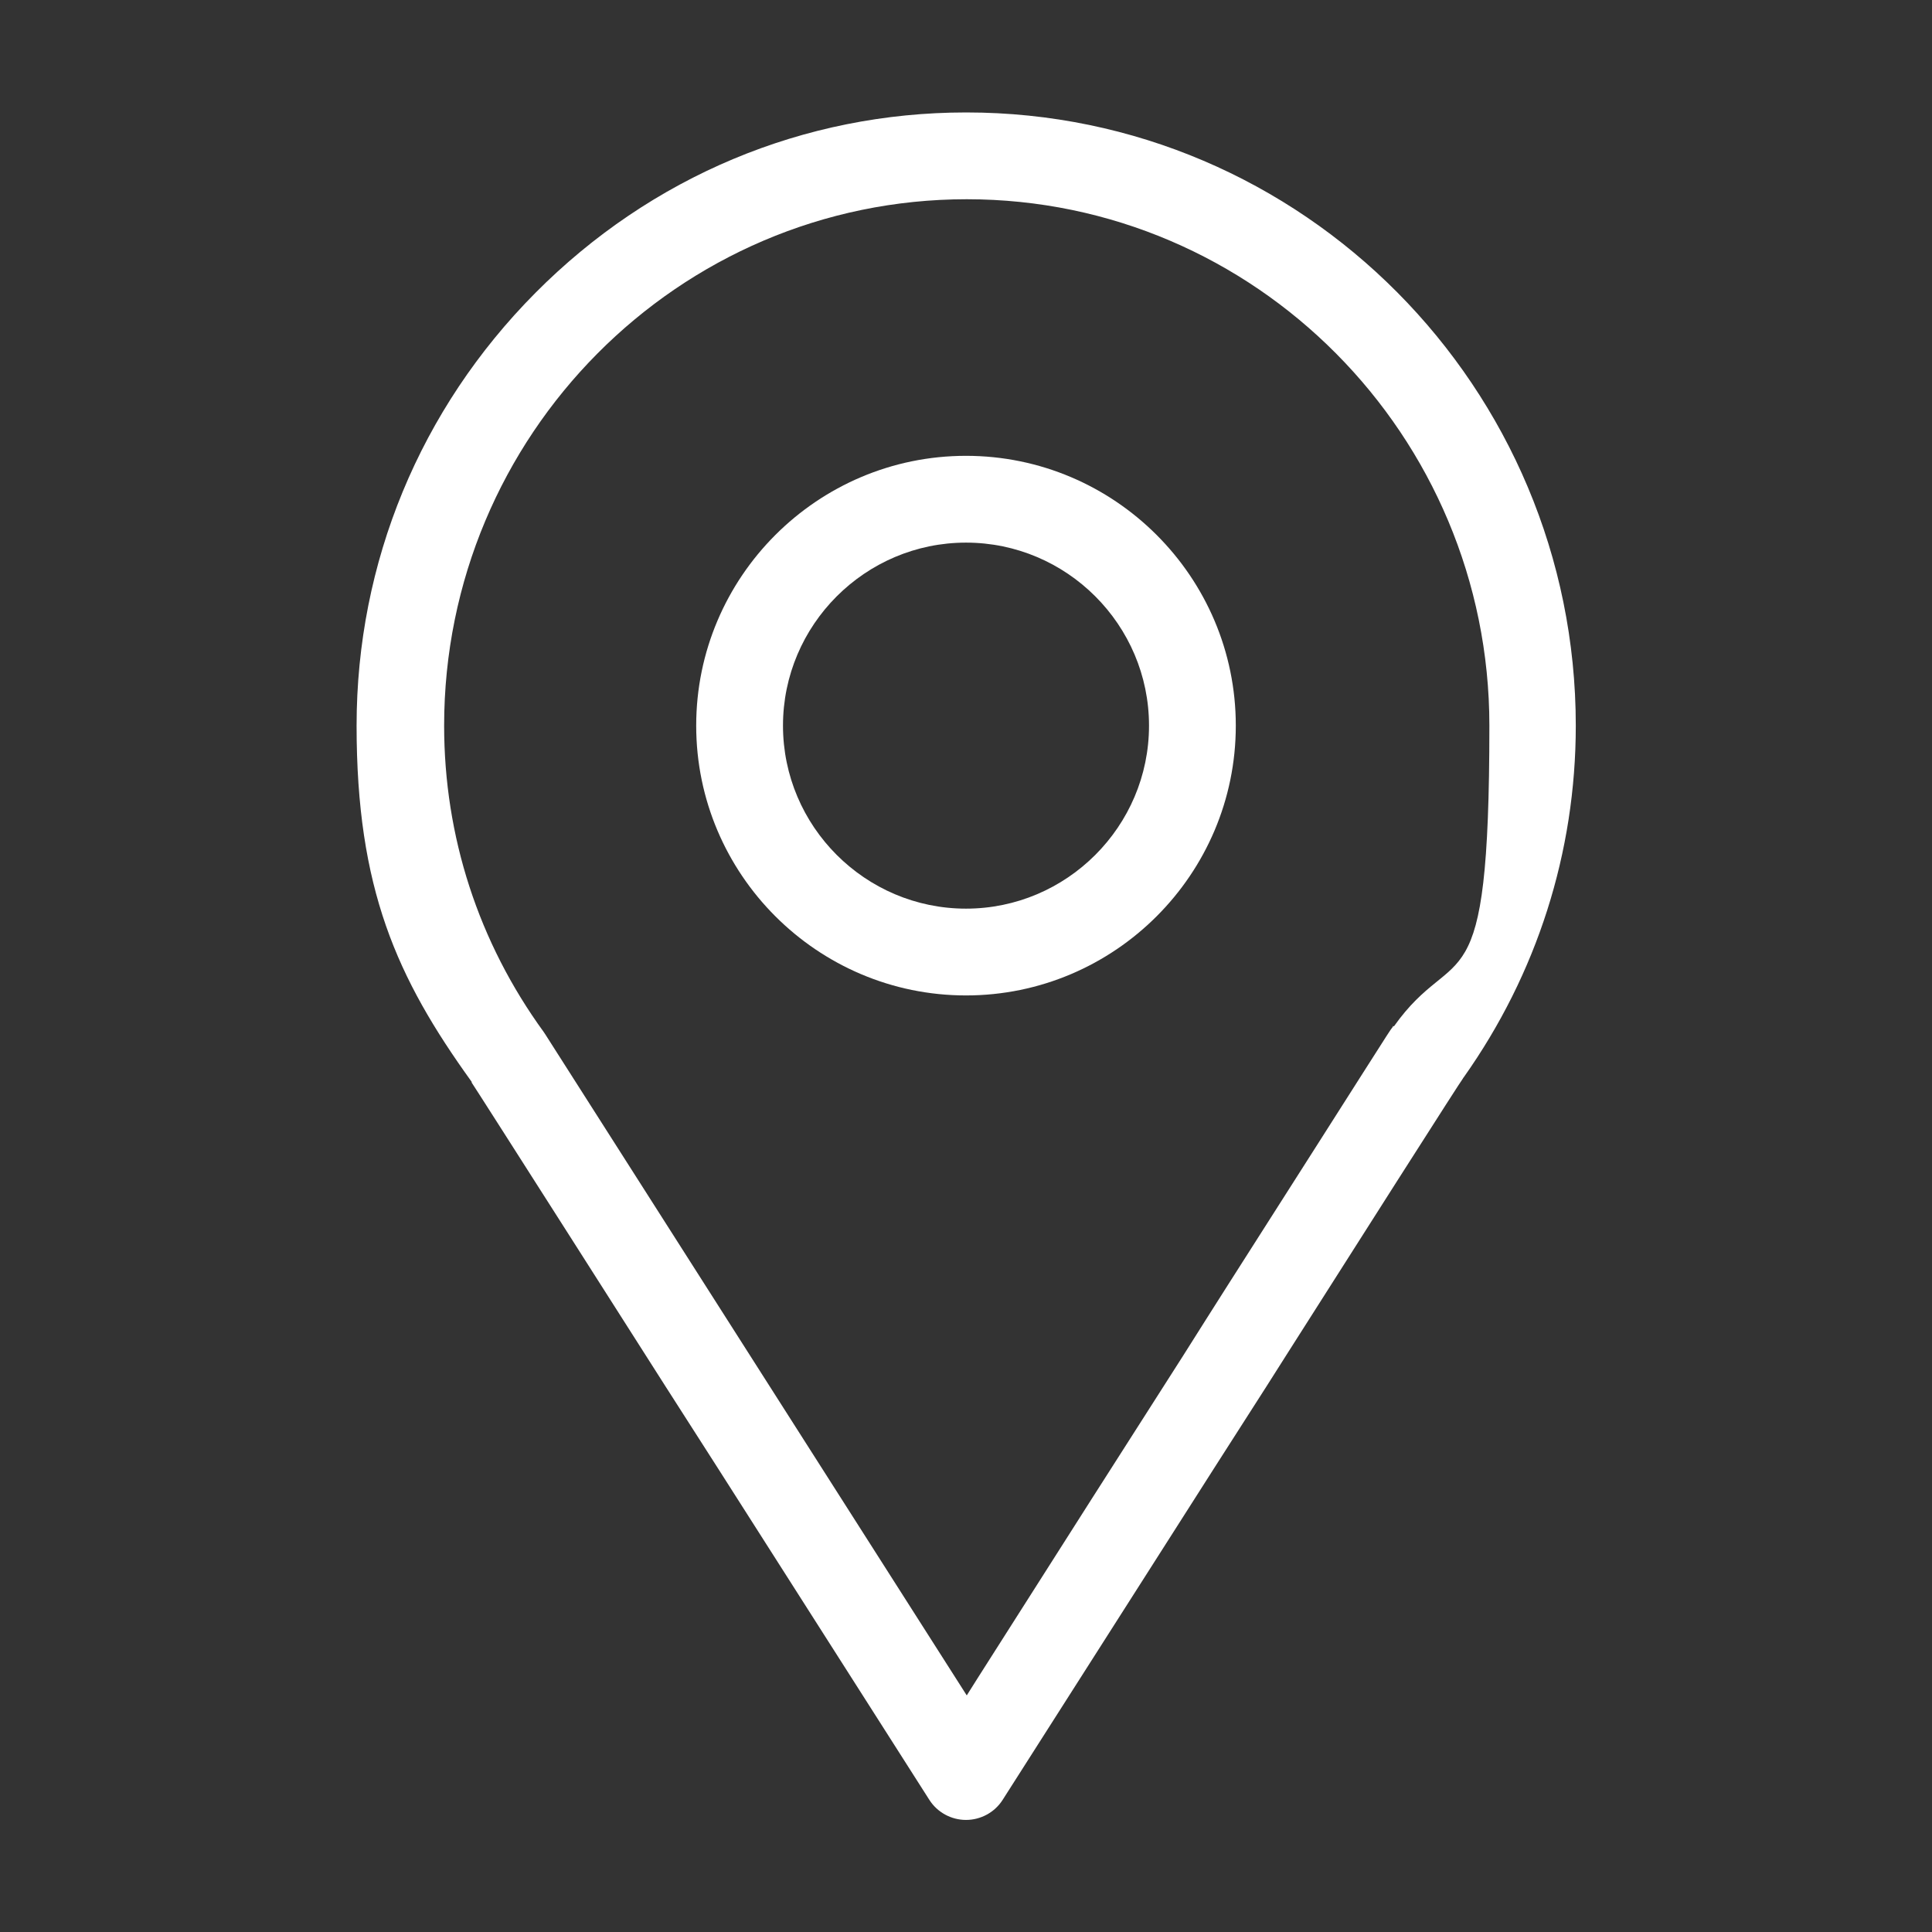 <?xml version="1.0" encoding="UTF-8"?>
<svg id="Capa_1" data-name="Capa 1" xmlns="http://www.w3.org/2000/svg" version="1.1" viewBox="0 0 512 512">
  <rect x="0" y="0" width="512" height="512" fill="#333333" stroke="none"/>
  <defs>
    <style>
      .cls-1 {
        fill: #fff;
        stroke-width: 0px;
      }
    </style>
  </defs>
  <path class="cls-1" d="M256,29.8c-43,0-83.5,17-114.1,47.8-30.6,30.8-47.4,71.5-47.4,114.7s10.6,66.8,30.5,94.4v.2c.1,0,51.3,80.4,51.3,80.4l13.7,21.4,56.3,88.3c2.1,3.3,5.8,5.3,9.7,5.3s7.6-2,9.7-5.3l49.8-78.1h0s6.5-10.2,6.5-10.2l13.7-21.4,5.9-9.3,28.7-45.1q16.9-26.5,17.4-27.1s0-.1.2-.3c19.4-27.4,29.7-59.6,29.7-93.2,0-89.6-72.4-162.5-161.5-162.5ZM369.2,271.9h0c-.1.3-.2.4-.3.5-.5.5-4.5,7-43.6,68.3-3.7,5.8-7.6,12-11.9,18.8-14.2,22.2-32,50.1-54.3,85.2l-2.9,4.6-53.3-83.6-58.4-91.6c-.1-.2-.3-.4-.4-.6-17.3-23.8-26.4-51.8-26.4-81.2,0-76.9,62.1-139.5,138.5-139.5s138.5,62.6,138.5,139.5-8.7,56.3-25.3,79.7Z"/>
  <path class="cls-1" d="M256,120.8c-39.4,0-71.5,32.1-71.5,71.5s32.1,71.5,71.5,71.5,71.5-32.1,71.5-71.5-32.1-71.5-71.5-71.5ZM256,240.8c-26.7,0-48.5-21.8-48.5-48.5s21.8-48.5,48.5-48.5,48.5,21.8,48.5,48.5-21.8,48.5-48.5,48.5Z"/>
</svg>